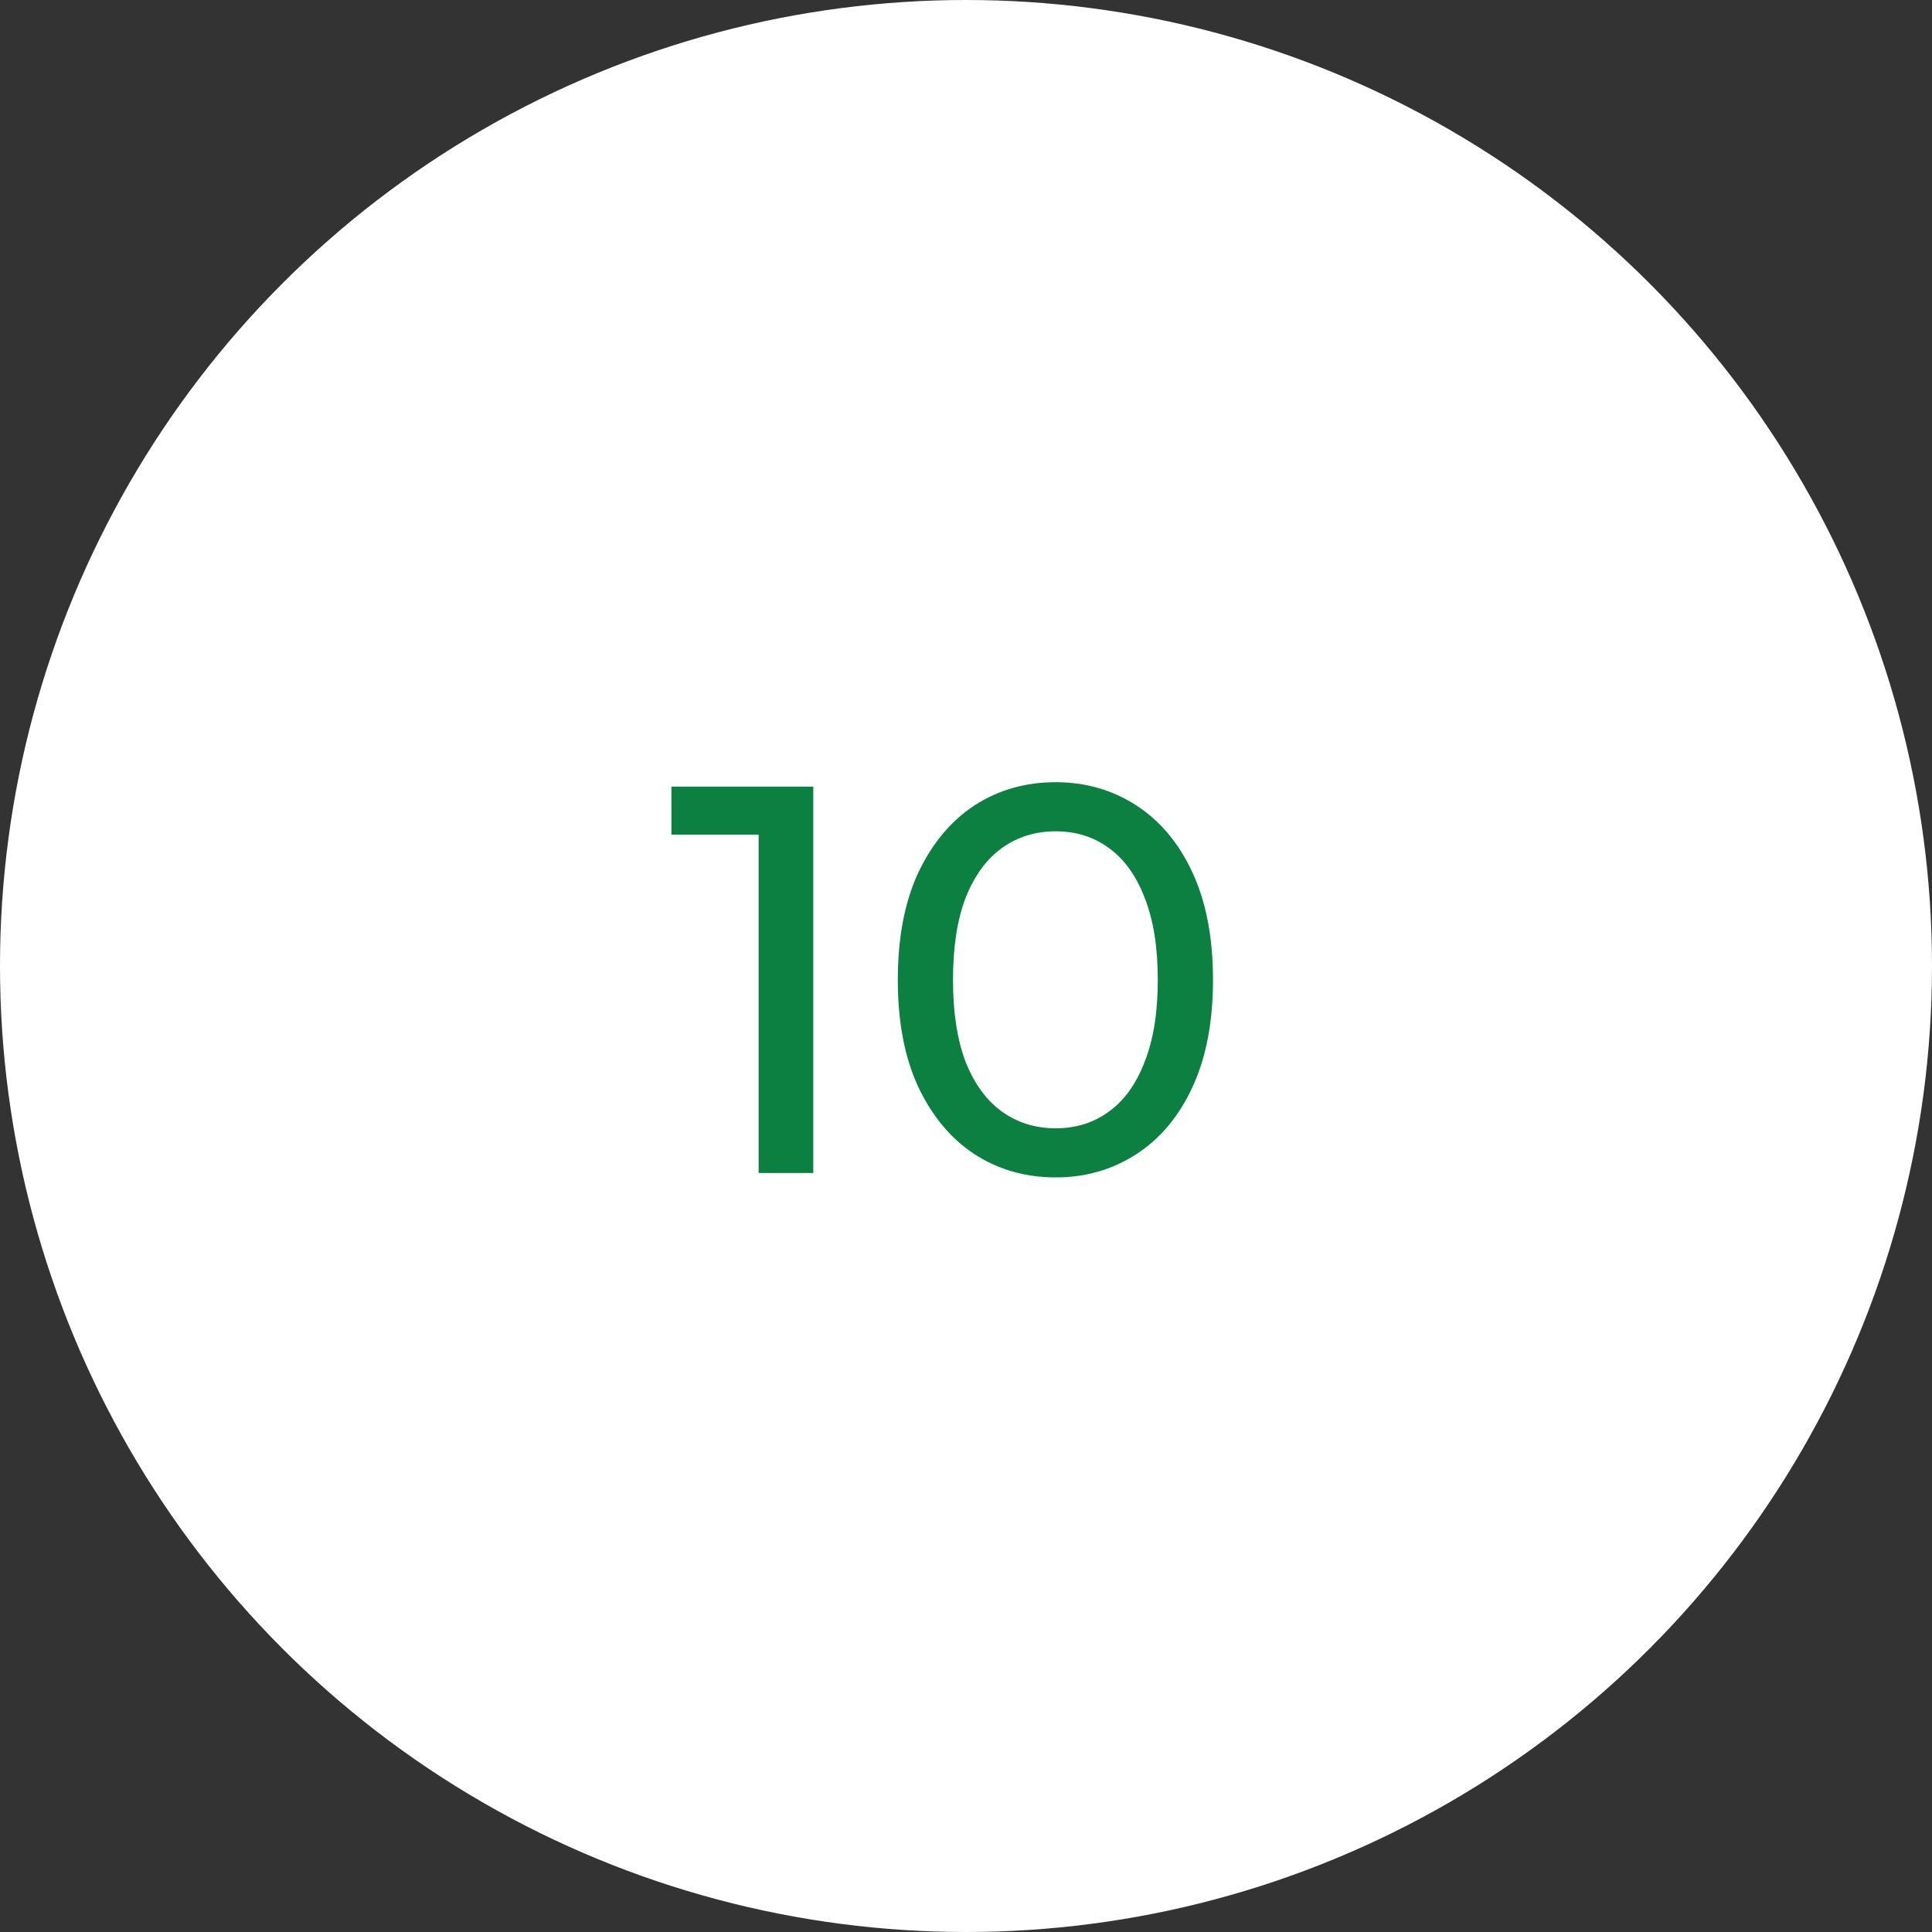 <?xml version="1.0" encoding="UTF-8"?> <svg xmlns="http://www.w3.org/2000/svg" width="84" height="84" viewBox="0 0 84 84" fill="none"><rect x="0" y="0" width="84" height="84" fill="#333333" stroke="none"/> <circle cx="42" cy="42" r="42" fill="white"></circle> <path d="M32.984 51V35.16L34.016 36.288H29.192V34.2H35.36V51H32.984ZM45.899 51.192C44.587 51.192 43.411 50.856 42.371 50.184C41.347 49.512 40.531 48.536 39.923 47.256C39.331 45.976 39.035 44.424 39.035 42.6C39.035 40.776 39.331 39.224 39.923 37.944C40.531 36.664 41.347 35.688 42.371 35.016C43.411 34.344 44.587 34.008 45.899 34.008C47.195 34.008 48.363 34.344 49.403 35.016C50.443 35.688 51.259 36.664 51.851 37.944C52.443 39.224 52.739 40.776 52.739 42.6C52.739 44.424 52.443 45.976 51.851 47.256C51.259 48.536 50.443 49.512 49.403 50.184C48.363 50.856 47.195 51.192 45.899 51.192ZM45.899 49.056C46.779 49.056 47.547 48.816 48.203 48.336C48.875 47.856 49.395 47.136 49.763 46.176C50.147 45.216 50.339 44.024 50.339 42.6C50.339 41.176 50.147 39.984 49.763 39.024C49.395 38.064 48.875 37.344 48.203 36.864C47.547 36.384 46.779 36.144 45.899 36.144C45.019 36.144 44.243 36.384 43.571 36.864C42.899 37.344 42.371 38.064 41.987 39.024C41.619 39.984 41.435 41.176 41.435 42.6C41.435 44.024 41.619 45.216 41.987 46.176C42.371 47.136 42.899 47.856 43.571 48.336C44.243 48.816 45.019 49.056 45.899 49.056Z" fill="#0B8040"></path> </svg> 